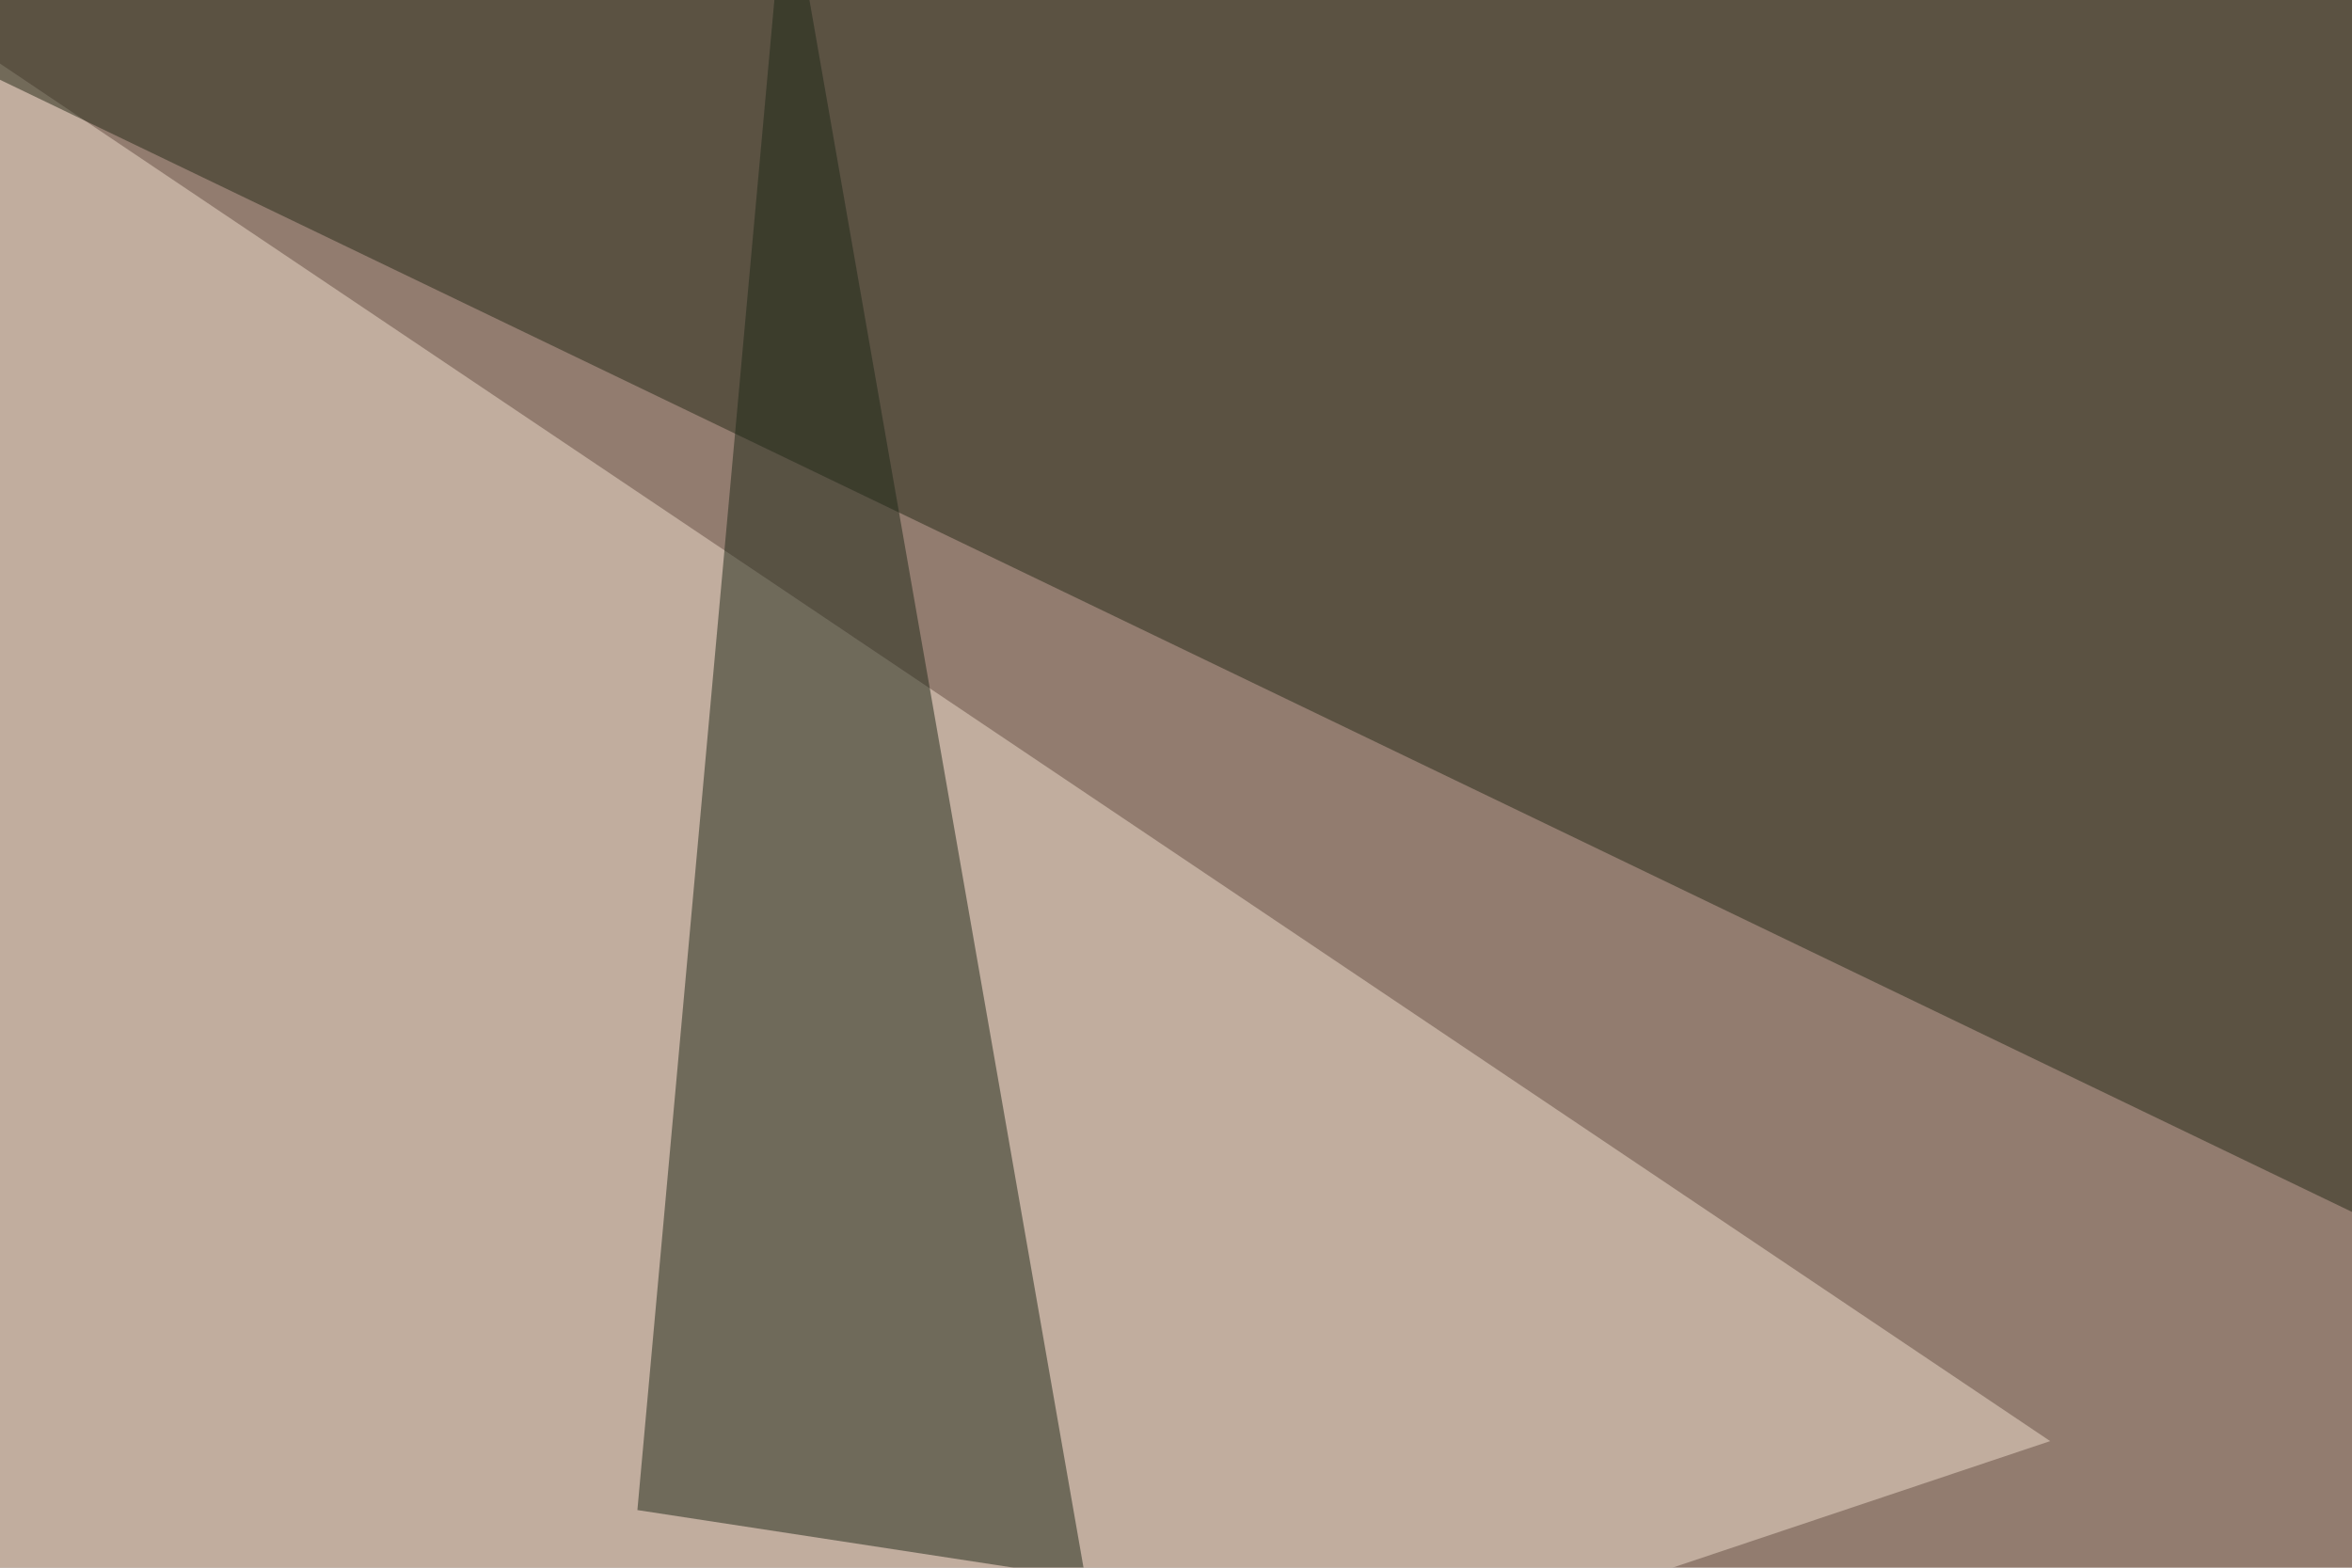 <svg xmlns="http://www.w3.org/2000/svg" width="600" height="400" ><filter id="a"><feGaussianBlur stdDeviation="55"/></filter><rect width="100%" height="100%" fill="#927c6f"/><g filter="url(#a)"><g fill-opacity=".5"><path fill="#f1dfcf" d="M523 367.7L-4.5 13.2l3 530.3z"/><path fill="#252817" d="M795.4-7.3L-45.4-1.5l706 339.9z"/><path fill="#1f2818" d="M276.9 402.8l-114.3-17.5 38-419z"/><path fill="#ff2035" d="M-45.4 438L353 543.5 734 435z"/></g></g></svg>